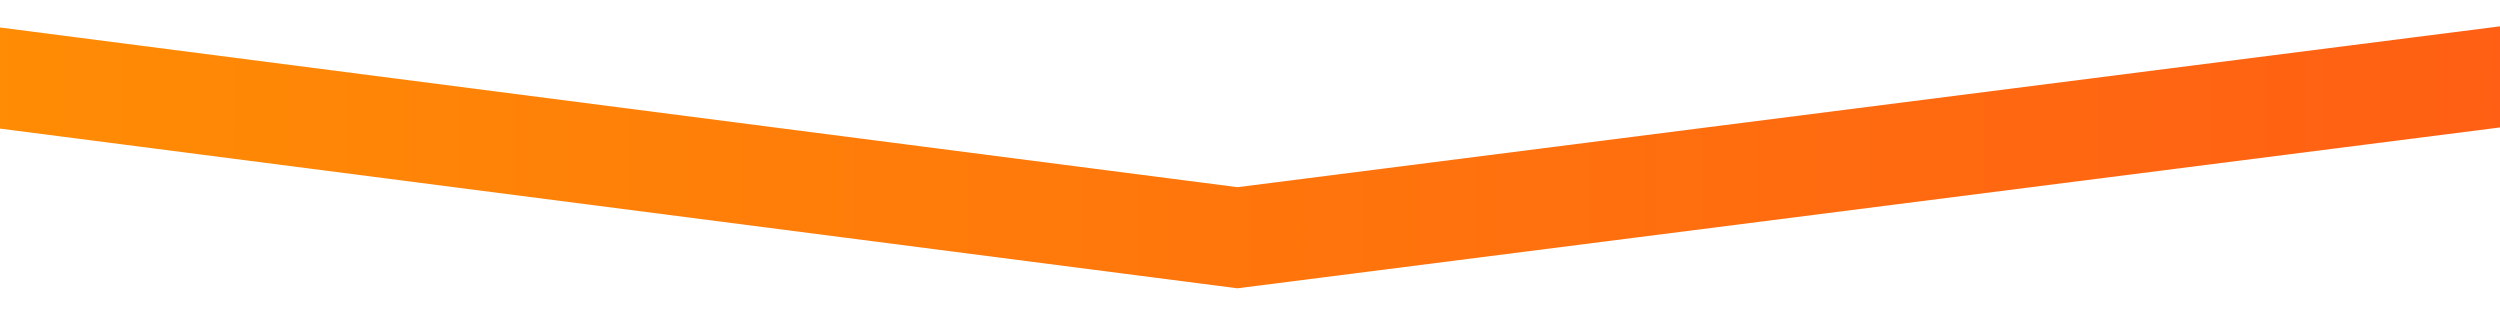 <?xml version="1.0" encoding="UTF-8"?> <svg xmlns="http://www.w3.org/2000/svg" width="2692" height="349" viewBox="0 0 2692 349" fill="none"><g clip-path="url(#clip0_140_172)"><path d="M-752 -13L1332.39 256L3444 -13" stroke="url(#paint0_linear_140_172)" stroke-width="108"></path></g><defs><linearGradient id="paint0_linear_140_172" x1="-752" y1="121.5" x2="3444" y2="121.5" gradientUnits="userSpaceOnUse"><stop stop-color="#FF9800"></stop><stop offset="1" stop-color="#FF5318"></stop></linearGradient><clipPath id="clip0_140_172"><rect width="2692" height="349" fill="white"></rect></clipPath></defs></svg> 